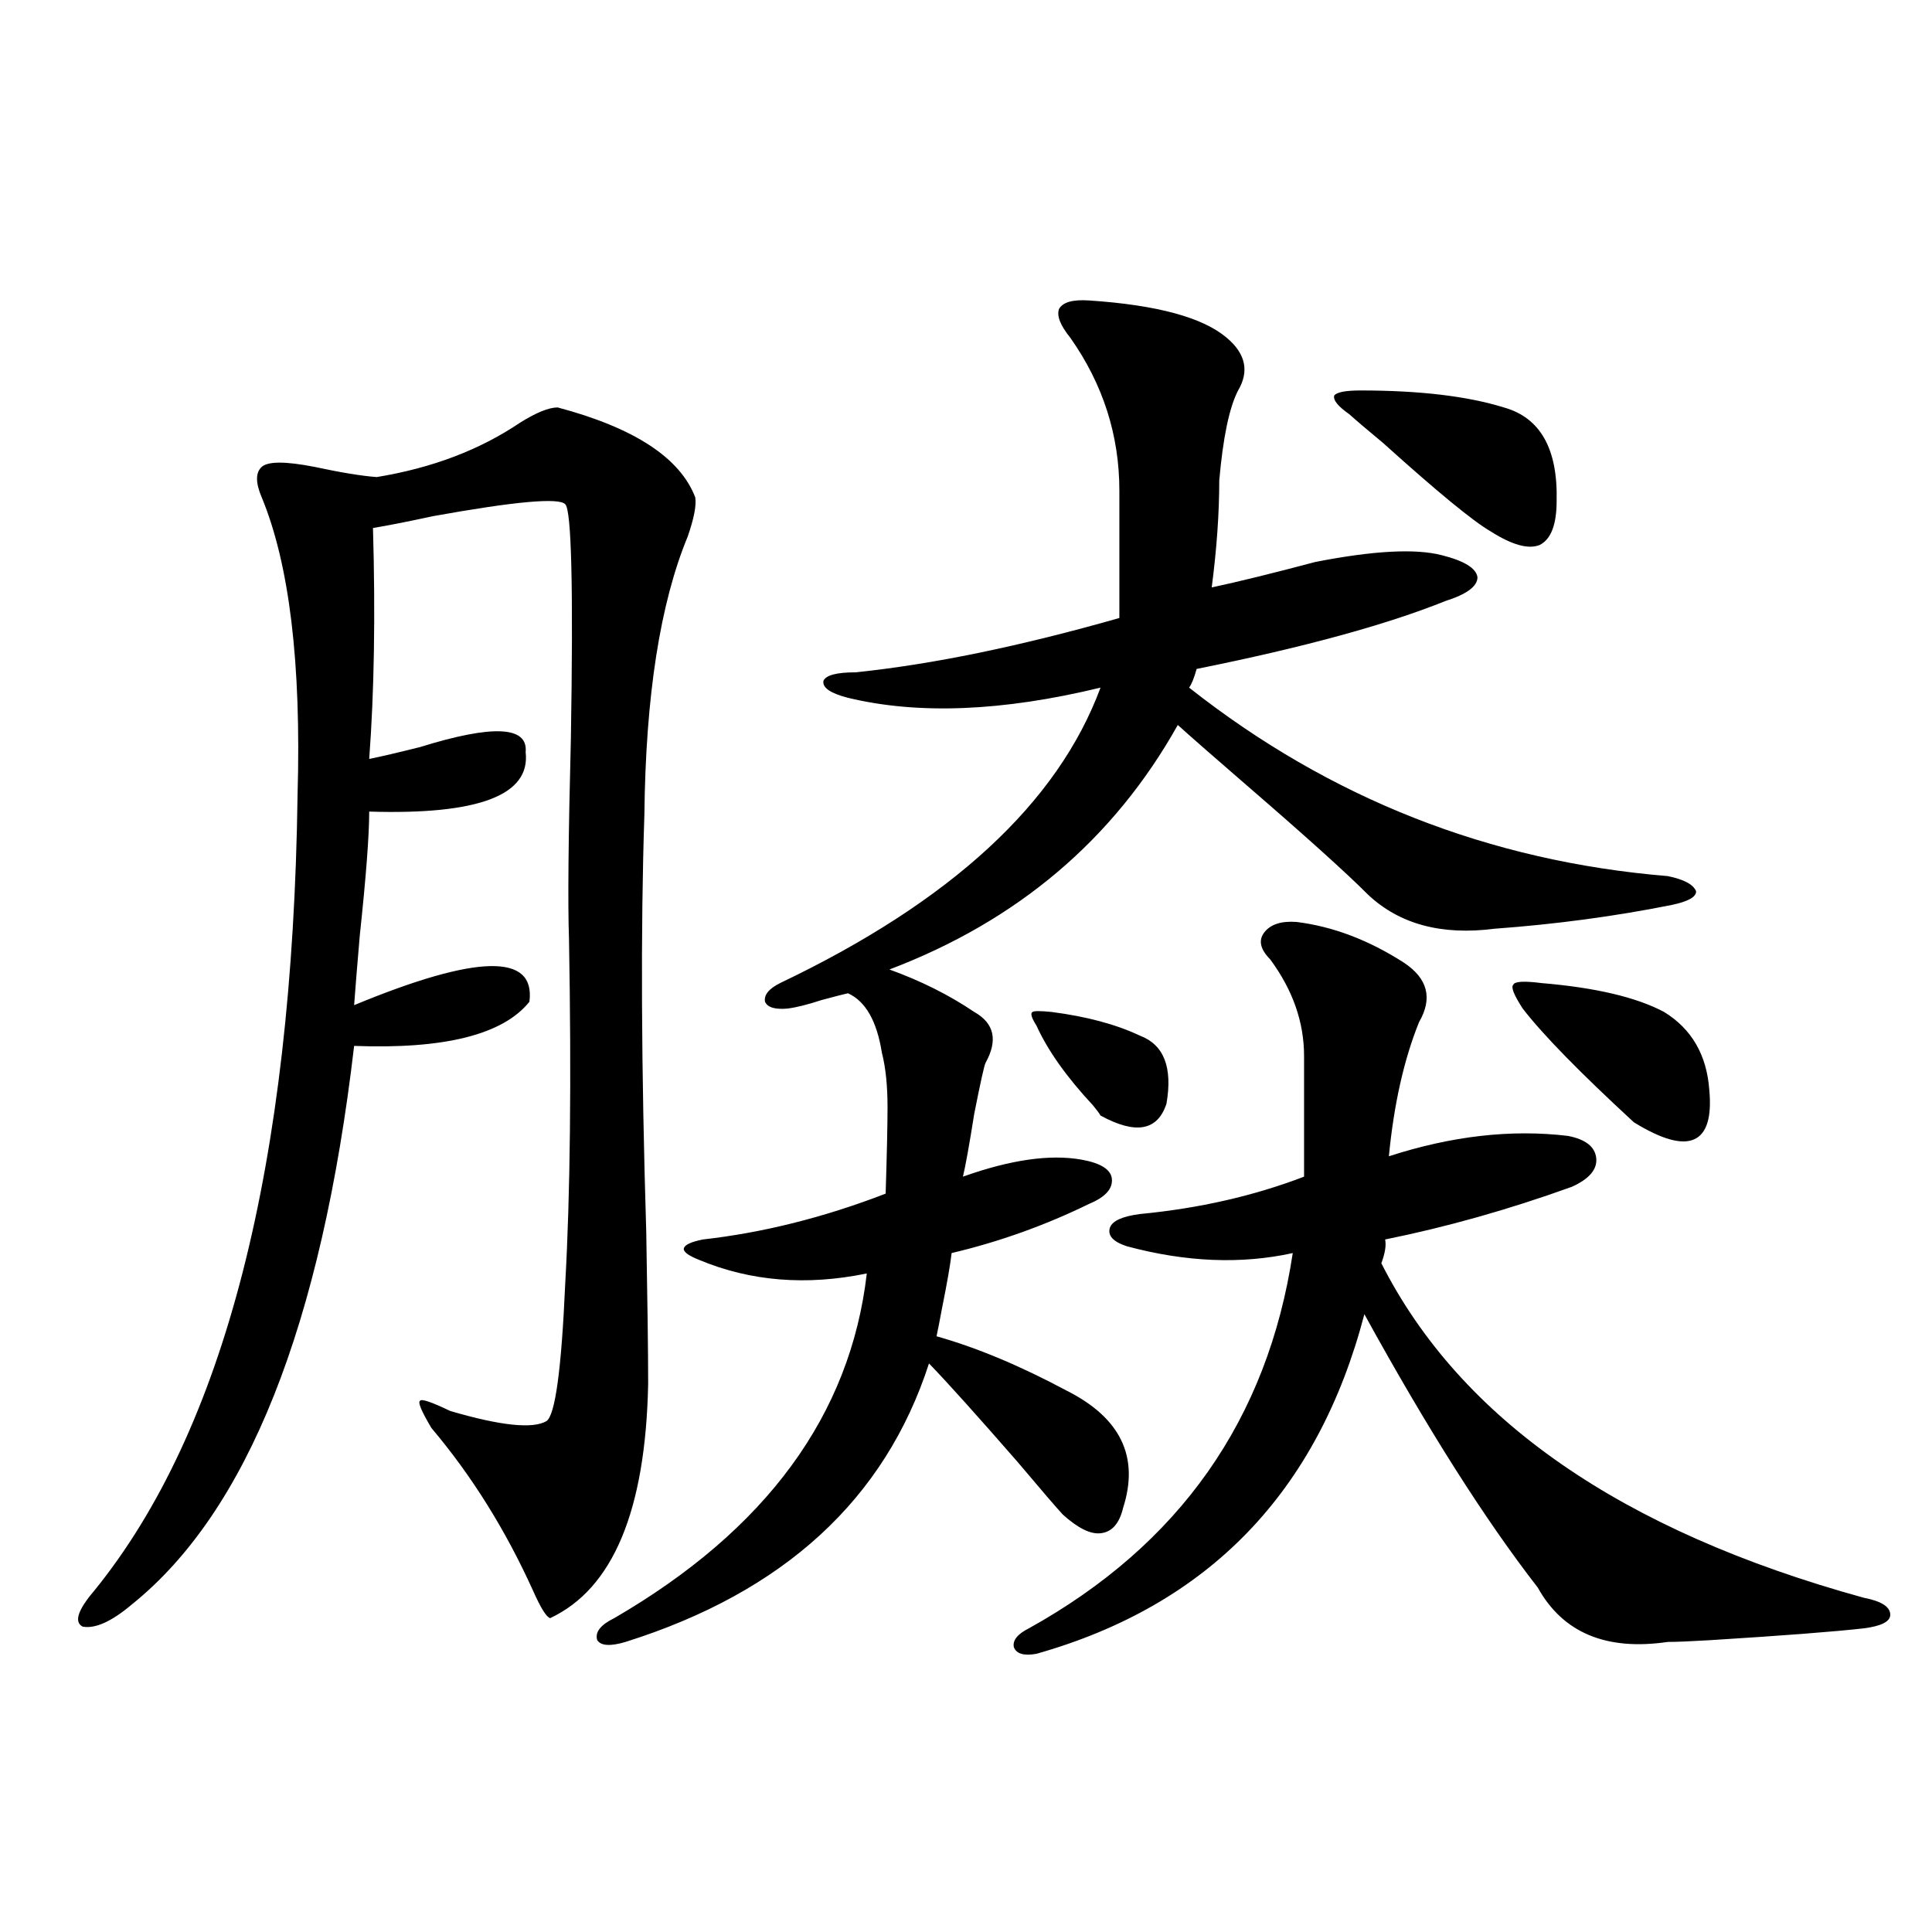 <?xml version="1.0" encoding="utf-8"?>
<!-- Generator: Adobe Illustrator 16.0.0, SVG Export Plug-In . SVG Version: 6.00 Build 0)  -->
<!DOCTYPE svg PUBLIC "-//W3C//DTD SVG 1.1//EN" "http://www.w3.org/Graphics/SVG/1.1/DTD/svg11.dtd">
<svg version="1.1" id="图层_1" xmlns="http://www.w3.org/2000/svg" xmlns:xlink="http://www.w3.org/1999/xlink" x="0px" y="0px"
	 width="1000px" height="1000px" viewBox="0 0 1000 1000" enable-background="new 0 0 1000 1000" xml:space="preserve">
<path d="M288.651,210.891c39.664,10.547,63.413,26.079,71.218,46.582c0.641,4.106-0.655,10.85-3.902,20.215
	c-14.313,34.58-21.798,82.617-22.438,144.141c-1.951,58.599-1.631,130.669,0.976,216.211c0.641,36.338,0.976,62.402,0.976,78.223
	c-1.311,65.63-18.216,106.06-50.73,121.289c-1.951-0.59-4.878-5.273-8.78-14.063c-14.313-31.641-31.874-59.766-52.682-84.375
	c-5.213-8.789-7.164-13.472-5.854-14.063c0.641-1.167,5.854,0.591,15.609,5.273c26.006,7.622,42.591,9.38,49.755,5.273
	c4.543-2.925,7.805-26.655,9.756-71.191c2.592-45.703,3.247-105.166,1.951-178.418c-0.655-18.154-0.335-52.734,0.976-103.711
	c1.296-77.92,0.32-118.35-2.927-121.289c-3.262-3.516-26.021-1.455-68.291,6.152c-13.658,2.939-24.069,4.985-31.219,6.152
	c1.296,45.127,0.641,84.966-1.951,119.531c5.854-1.167,14.634-3.213,26.341-6.152c37.713-11.714,55.929-10.835,54.633,2.637
	c2.592,22.275-24.39,32.52-80.974,30.762c0,12.305-1.631,33.701-4.878,64.16c-1.311,15.244-2.286,27.246-2.927,36.035
	c63.733-26.367,93.977-26.943,90.729-1.758c-13.658,17.002-43.901,24.609-90.729,22.852C166.368,686.091,128,782.482,68.169,830.52
	c-10.411,8.789-18.871,12.594-25.365,11.426c-4.558-2.348-2.606-8.5,5.854-18.457c67.636-83.193,102.757-220.605,105.363-412.207
	c1.951-67.964-4.237-119.229-18.536-153.809c-3.262-7.607-3.262-12.881,0-15.82c3.247-2.925,12.348-2.925,27.316,0
	c13.658,2.939,24.39,4.697,32.194,5.273c28.612-4.683,53.322-14.063,74.145-28.125C277.585,213.527,284.094,210.891,288.651,210.891
	z M563.767,155.52c35.121,2.349,58.855,8.789,71.218,19.336c9.756,8.213,11.707,17.29,5.854,27.246
	c-4.558,8.789-7.805,24.321-9.756,46.582c0,17.002-1.311,35.459-3.902,55.371c13.658-2.925,31.539-7.319,53.657-13.184
	c29.908-5.85,51.706-7.031,65.364-3.516c11.707,2.939,17.881,6.743,18.536,11.426c0,4.697-5.533,8.789-16.585,12.305
	c-30.578,12.305-73.504,24.033-128.777,35.156c-1.311,4.697-2.606,7.91-3.902,9.668c72.834,57.432,155.438,89.951,247.799,97.559
	c8.445,1.758,13.323,4.395,14.634,7.91c0,2.939-4.237,5.273-12.683,7.031c-29.268,5.864-59.846,9.971-91.705,12.305
	c-27.316,3.516-49.114-2.334-65.364-17.578c-11.066-11.123-32.194-30.171-63.413-57.129c-16.265-14.063-27.972-24.307-35.121-30.762
	c-33.17,59.189-82.925,101.377-149.265,126.563c16.25,5.864,30.884,13.184,43.901,21.973c10.396,5.864,12.348,14.653,5.854,26.367
	c-0.655,1.182-2.606,9.971-5.854,26.367c-2.606,16.411-4.558,27.246-5.854,32.52c24.71-8.789,45.197-11.714,61.462-8.789
	c9.756,1.758,14.954,4.985,15.609,9.668c0.641,5.273-3.262,9.668-11.707,13.184c-22.773,11.138-46.508,19.639-71.218,25.488
	c-0.655,5.864-2.286,15.244-4.878,28.125c-1.311,7.031-2.286,12.017-2.927,14.941c20.808,5.864,43.246,15.244,67.315,28.125
	c27.957,14.063,37.713,34.277,29.268,60.645c-1.951,8.213-5.854,12.607-11.707,13.184c-5.213,0.591-11.707-2.637-19.512-9.668
	c-3.262-3.516-11.066-12.593-23.414-27.246c-21.463-24.609-36.752-41.597-45.853-50.977
	c-22.773,70.313-75.12,118.364-157.069,144.141c-7.805,2.335-12.683,2.047-14.634-0.879c-1.311-4.105,1.616-7.91,8.78-11.426
	c78.688-45.703,122.269-105.166,130.729-178.418c-31.219,6.455-60.166,4.106-86.827-7.031c-5.854-2.334-8.46-4.395-7.805-6.152
	c0.641-1.758,3.902-3.213,9.756-4.395c31.219-3.516,62.758-11.426,94.632-23.73c0.641-20.503,0.976-35.444,0.976-44.824
	c0-11.123-0.976-20.503-2.927-28.125c-2.606-16.396-8.46-26.655-17.561-30.762c-2.606,0.591-7.164,1.758-13.658,3.516
	c-7.164,2.349-13.018,3.818-17.561,4.395c-6.509,0.591-10.411-0.576-11.707-3.516c-0.655-3.516,1.951-6.729,7.805-9.668
	c88.443-42.188,143.731-93.164,165.85-152.93c-50.73,12.305-94.312,14.063-130.729,5.273c-9.115-2.334-13.338-5.273-12.683-8.789
	c1.296-2.925,6.829-4.395,16.585-4.395c39.664-4.092,85.196-13.472,136.582-28.125v-65.918c0-28.701-8.46-55.068-25.365-79.102
	c-5.213-6.44-7.164-11.426-5.854-14.941C550.108,156.398,555.307,154.943,563.767,155.52z M671.081,477.199
	c18.856,2.349,37.393,9.38,55.608,21.094c12.348,8.213,14.954,18.457,7.805,30.762c-7.805,19.336-13.018,42.49-15.609,69.434
	c32.515-10.547,63.413-14.063,92.681-10.547c9.101,1.758,13.979,5.576,14.634,11.426c0.641,5.864-3.582,10.85-12.683,14.941
	c-32.529,11.729-64.724,20.806-96.583,27.246c0.641,2.939,0,7.031-1.951,12.305c40.975,80.859,124.22,138.579,249.75,173.145
	c9.101,1.758,13.658,4.684,13.658,8.789c0,3.516-4.558,5.851-13.658,7.031c-15.609,1.758-42.285,3.805-79.998,6.152
	c-9.756,0.577-16.92,0.879-21.463,0.879c-31.874,4.684-54.313-4.696-67.315-28.125c-27.316-35.156-57.239-82.314-89.754-141.504
	c-24.069,91.997-80.653,150.582-169.752,175.781c-6.509,1.168-10.411,0-11.707-3.516c-0.655-3.516,1.951-6.742,7.805-9.668
	c78.047-43.354,123.564-108.105,136.582-194.238c-26.676,5.864-55.288,4.697-85.852-3.516c-7.164-2.334-10.091-5.562-8.78-9.668
	c1.296-3.516,6.494-5.85,15.609-7.031c30.563-2.925,58.855-9.365,84.876-19.336v-62.402c0-17.578-5.854-34.277-17.561-50.098
	c-5.213-5.273-6.188-9.956-2.927-14.063C657.743,478.381,663.276,476.623,671.081,477.199z M544.255,523.781
	c18.201,2.349,33.49,6.455,45.853,12.305c12.348,4.697,16.905,16.411,13.658,35.156c-4.558,14.063-15.944,16.123-34.146,6.152
	c-0.655-1.167-1.951-2.925-3.902-5.273c-13.658-14.639-23.414-28.413-29.268-41.309c-2.606-4.092-3.262-6.44-1.951-7.031
	C535.14,523.205,538.401,523.205,544.255,523.781z M704.251,202.102c30.563,0,55.273,2.939,74.145,8.789
	c18.856,5.273,27.957,21.396,27.316,48.34c0,12.305-2.927,19.927-8.78,22.852c-5.854,2.349-14.313,0-25.365-7.031
	c-9.115-5.273-27.651-20.503-55.608-45.703c-8.46-7.031-14.313-12.002-17.561-14.941c-5.854-4.092-8.46-7.319-7.805-9.668
	C691.889,202.98,696.446,202.102,704.251,202.102z M797.907,508.84c27.957,2.349,49.1,7.334,63.413,14.941
	c14.299,8.789,22.104,22.275,23.414,40.43c1.296,14.063-1.311,22.563-7.805,25.488c-6.509,2.939-16.92,0-31.219-8.789
	c-27.972-25.776-47.163-45.4-57.56-58.887c-4.558-7.031-6.188-11.123-4.878-12.305C783.914,507.961,788.792,507.673,797.907,508.84z
	"/>
</svg>
